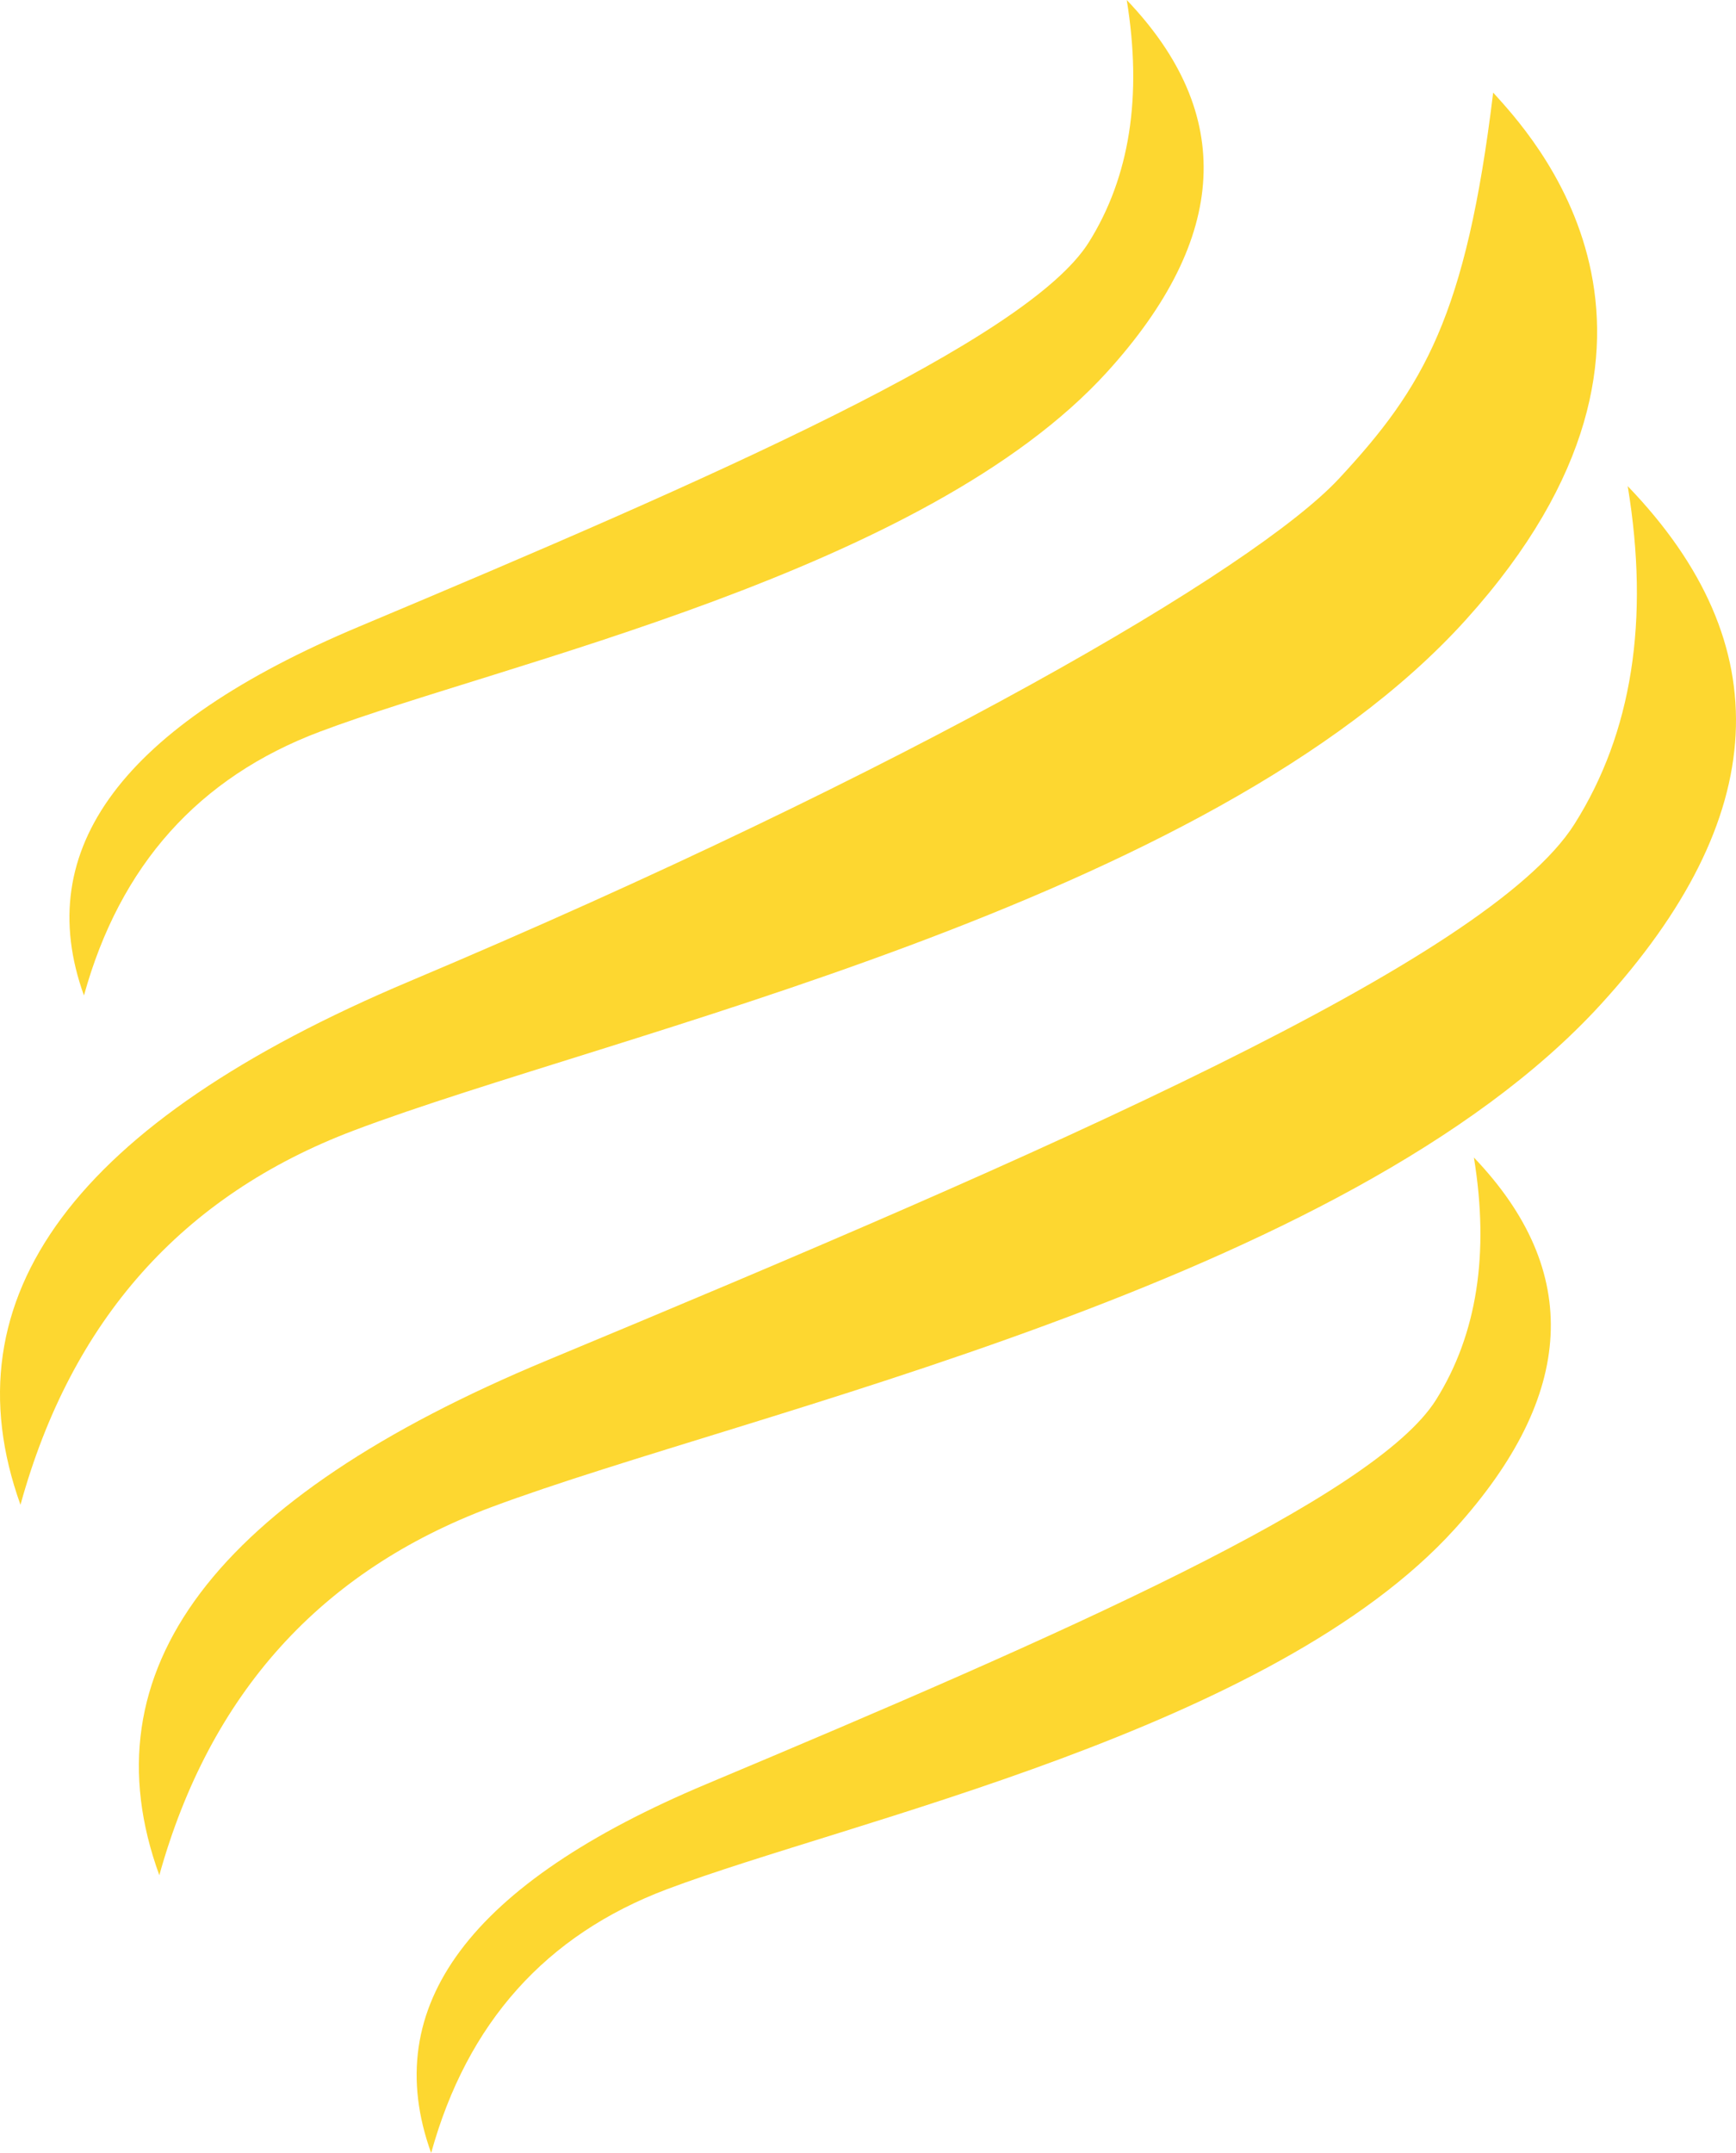 <svg xmlns="http://www.w3.org/2000/svg" width="75" height="93" viewBox="0 0 75 93">
    <g fill="#FDD730" fill-rule="evenodd">
        <path d="M3.627 43c-2.286-6.337 1.68-11.65 11.897-15.938 15.326-6.434 28.872-12.37 31.52-16.602C48.81 7.638 49.355 4.152 48.678 0c4.691 4.91 4.415 10.259-.827 16.045-7.863 8.679-26.167 12.597-34.029 15.559C8.581 33.578 5.182 37.377 3.627 43zM18.627 93c-2.286-6.337 1.68-11.65 11.897-15.938 15.326-6.434 28.872-12.37 31.52-16.602 1.766-2.822 2.31-6.308 1.633-10.46 4.691 4.91 4.415 10.259-.827 16.045-7.863 8.679-26.167 12.597-34.029 15.559-5.24 1.974-8.639 5.773-10.194 11.396z"/>
        <path d="M.885 65c-3.228-8.99 2.373-16.526 16.802-22.61 21.644-9.126 36.523-17.797 40.17-21.726 3.647-3.928 5.483-7.02 6.652-16.664 1.544 1.717 9.936 10.449-1.169 22.76-11.105 12.313-36.955 17.871-48.057 22.073C7.88 51.634 3.083 57.023.885 65z"/>
        <path d="M6.883 81c-3.22-8.842 2.365-16.255 16.753-22.24 21.581-8.976 40.657-17.259 44.386-23.165 2.486-3.937 3.253-8.802 2.3-14.595 6.604 6.852 6.216 14.314-1.166 22.388-11.073 12.11-36.847 17.577-47.918 21.71C13.858 67.853 9.073 73.154 6.883 81z"/>
    </g>
</svg>

